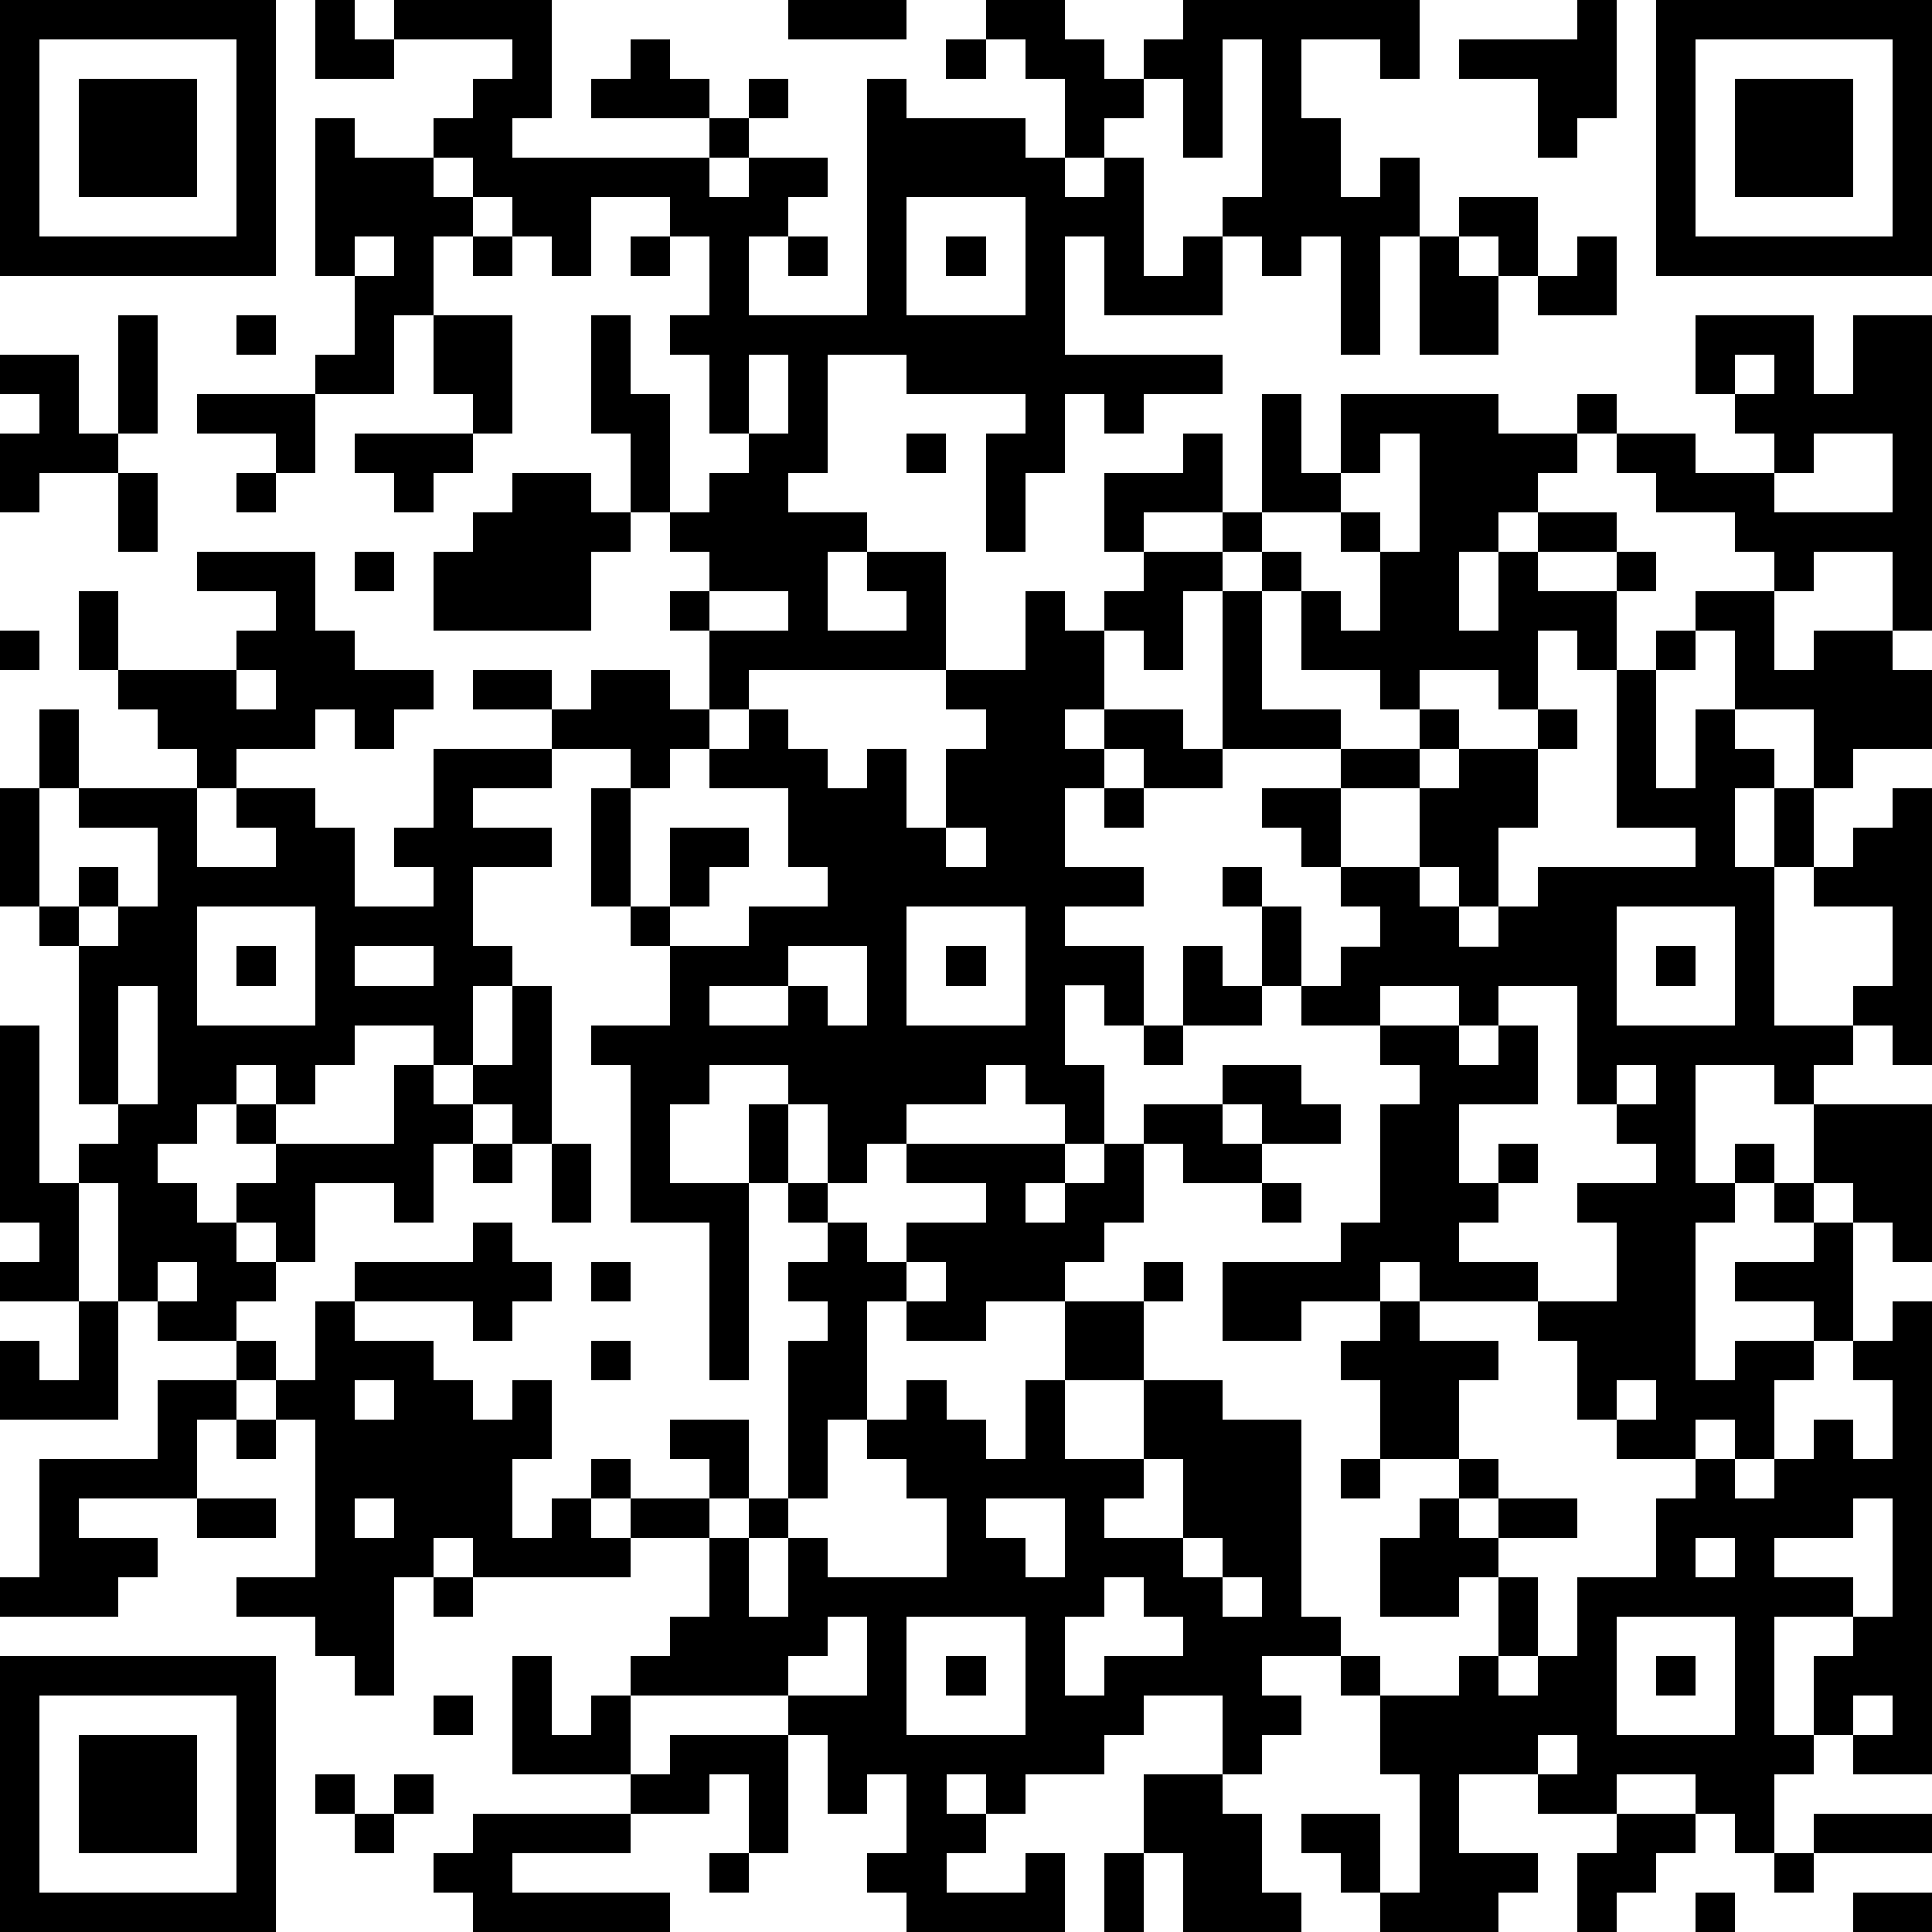 <?xml version="1.0" standalone="yes"?><svg version="1.1" xmlns="http://www.w3.org/2000/svg" xmlns:xlink="http://www.w3.org/1999/xlink" xmlns:ev="http://www.w3.org/2001/xml-events" width="196" height="196" shape-rendering="crispEdges"><path d="M0 0h7v7h-7zM8 0h1v1h1v-1h4v3h-1v1h5v-1h-3v-1h1v-1h1v1h1v1h1v-1h1v1h-1v1h-1v1h1v-1h2v1h-1v1h-1v2h3v-6h1v1h3v1h1v-2h-1v-1h-1v-1h2v1h1v1h1v-1h1v-1h6v2h-1v-1h-2v2h1v2h1v-1h1v2h-1v3h-1v-3h-1v1h-1v-1h-1v-1h1v-4h-1v3h-1v-2h-1v1h-1v1h-1v1h1v-1h1v3h1v-1h1v2h-3v-2h-1v3h4v1h-2v1h-1v-1h-1v2h-1v2h-1v-3h1v-1h-3v-1h-2v3h-1v1h2v1h-1v2h2v-1h-1v-1h2v3h-5v1h-1v-2h-1v-1h1v-1h-1v-1h-1v-2h-1v-3h1v2h1v3h1v-1h1v-1h-1v-2h-1v-1h1v-2h-1v-1h-2v2h-1v-1h-1v-1h-1v-1h-1v-1h1v-1h1v-1h-3v1h-2zM20 0h3v1h-3zM40 0h1v3h-1v1h-1v-2h-2v-1h3zM42 0h7v7h-7zM1 1v5h5v-5zM24 1h1v1h-1zM43 1v5h5v-5zM2 2h3v3h-3zM44 2h3v3h-3zM8 3h1v1h2v1h1v1h-1v2h-1v2h-2v-1h1v-2h-1zM23 5v3h3v-3zM37 5h2v2h-1v-1h-1zM9 6v1h1v-1zM12 6h1v1h-1zM16 6h1v1h-1zM20 6h1v1h-1zM24 6h1v1h-1zM36 6h1v1h1v2h-2zM40 6h1v2h-2v-1h1zM3 8h1v3h-1zM6 8h1v1h-1zM11 8h2v3h-1v-1h-1zM43 8h3v2h1v-2h2v8h-1v-2h-2v1h-1v-1h-1v-1h-2v-1h-1v-1h-1v-1h1v1h2v1h2v-1h-1v-1h-1zM0 9h2v2h1v1h-2v1h-1v-2h1v-1h-1zM19 9v2h1v-2zM44 9v1h1v-1zM5 10h3v2h-1v-1h-2zM32 10h1v2h1v-2h4v1h2v1h-1v1h-1v1h-1v2h1v-2h1v-1h2v1h-2v1h2v-1h1v1h-1v2h-1v-1h-1v2h-1v-1h-2v1h-1v-1h-2v-2h-1v-1h-1v-1h-2v1h-1v-2h2v-1h1v2h1zM9 11h3v1h-1v1h-1v-1h-1zM23 11h1v1h-1zM35 11v1h-1v1h-2v1h1v1h1v1h1v-2h-1v-1h1v1h1v-3zM46 11v1h-1v1h3v-2zM3 12h1v2h-1zM6 12h1v1h-1zM13 12h2v1h1v1h-1v2h-4v-2h1v-1h1zM5 14h3v2h1v1h2v1h-1v1h-1v-1h-1v1h-2v1h-1v-1h-1v-1h-1v-1h-1v-2h1v2h3v-1h1v-1h-2zM9 14h1v1h-1zM29 14h2v1h-1v2h-1v-1h-1v-1h1zM18 15v1h2v-1zM26 15h1v1h1v2h-1v1h1v-1h2v1h1v-4h1v3h2v1h-3v1h-2v-1h-1v1h-1v2h2v1h-2v1h2v2h-1v-1h-1v2h1v2h-1v-1h-1v-1h-1v1h-2v1h-1v1h-1v-2h-1v-1h-2v1h-1v2h2v-2h1v2h-1v5h-1v-4h-2v-4h-1v-1h2v-2h-1v-1h-1v-3h1v-1h-2v-1h-2v-1h2v1h1v-1h2v1h1v1h-1v1h-1v3h1v-2h2v1h-1v1h-1v1h2v-1h2v-1h-1v-2h-2v-1h1v-1h1v1h1v1h1v-1h1v2h1v-2h1v-1h-1v-1h2zM43 15h2v2h1v-1h2v1h1v2h-2v1h-1v-2h-2v-2h-1zM0 16h1v1h-1zM42 16h1v1h-1zM6 17v1h1v-1zM41 17h1v3h1v-2h1v1h1v1h-1v2h1v-2h1v2h-1v4h2v-1h1v-2h-2v-1h1v-1h1v-1h1v7h-1v-1h-1v1h-1v1h-1v-1h-2v3h1v-1h1v1h-1v1h-1v4h1v-1h2v-1h-2v-1h2v-1h-1v-1h1v-2h3v4h-1v-1h-1v-1h-1v1h1v3h-1v1h-1v2h-1v-1h-1v1h-2v-1h-1v-2h-1v-1h-3v-1h-1v1h-2v1h-2v-2h3v-1h1v-3h1v-1h-1v-1h-2v-1h-1v-2h-1v-1h1v1h1v2h1v-1h1v-1h-1v-1h-1v-1h-1v-1h2v-1h2v-1h1v1h-1v1h-2v2h2v-2h1v-1h2v-1h1v1h-1v2h-1v2h-1v-1h-1v1h1v1h1v-1h1v-1h4v-1h-2zM1 18h1v2h-1zM11 19h3v1h-2v1h2v1h-2v2h1v1h-1v2h-1v-1h-2v1h-1v1h-1v-1h-1v1h-1v1h-1v1h1v1h1v-1h1v-1h-1v-1h1v1h3v-2h1v1h1v-1h1v-2h1v4h-1v-1h-1v1h-1v2h-1v-1h-2v2h-1v-1h-1v1h1v1h-1v1h-2v-1h-1v-3h-1v-1h1v-1h-1v-4h-1v-1h-1v-3h1v3h1v-1h1v1h-1v1h1v-1h1v-2h-2v-1h3v2h2v-1h-1v-1h2v1h1v2h2v-1h-1v-1h1zM28 20h1v1h-1zM24 21v1h1v-1zM5 23v3h3v-3zM23 23v3h3v-3zM41 23v3h3v-3zM6 24h1v1h-1zM9 24v1h2v-1zM20 24v1h-2v1h2v-1h1v1h1v-2zM24 24h1v1h-1zM30 24h1v1h1v1h-2zM42 24h1v1h-1zM3 25v3h1v-3zM35 25v1h2v-1zM38 25v1h-1v1h1v-1h1v2h-2v2h1v-1h1v1h-1v1h-1v1h2v1h2v-2h-1v-1h2v-1h-1v-1h-1v-3zM0 26h1v4h1v3h-2v-1h1v-1h-1zM29 26h1v1h-1zM31 27h2v1h1v1h-2v-1h-1zM41 27v1h1v-1zM29 28h2v1h1v1h-2v-1h-1zM12 29h1v1h-1zM14 29h1v2h-1zM23 29h4v1h-1v1h1v-1h1v-1h1v2h-1v1h-1v1h-2v1h-2v-1h-1v3h-1v2h-1v-4h1v-1h-1v-1h1v-1h-1v-1h1v1h1v1h1v-1h2v-1h-2zM32 30h1v1h-1zM12 31h1v1h1v1h-1v1h-1v-1h-3v-1h3zM4 32v1h1v-1zM15 32h1v1h-1zM23 32v1h1v-1zM29 32h1v1h-1zM2 33h1v3h-3v-2h1v1h1zM8 33h1v1h2v1h1v1h1v-1h1v2h-1v2h1v-1h1v-1h1v1h-1v1h1v-1h2v-1h-1v-1h2v2h-1v1h-2v1h-4v-1h-1v1h-1v3h-1v-1h-1v-1h-2v-1h2v-4h-1v-1h-1v-1h1v1h1zM27 33h2v2h-2zM35 33h1v1h2v1h-1v2h-2v-2h-1v-1h1zM48 33h1v12h-2v-1h-1v-2h1v-1h-2v3h1v1h-1v2h-1v-1h-1v-1h-2v1h-2v-1h-2v2h2v1h-1v1h-3v-1h-1v-1h-1v-1h2v2h1v-3h-1v-2h-1v-1h-2v1h1v1h-1v1h-1v-2h-2v1h-1v1h-2v1h-1v-1h-1v1h1v1h-1v1h2v-1h1v2h-4v-1h-1v-1h1v-2h-1v1h-1v-2h-1v-1h-4v-1h1v-1h1v-2h1v-1h1v1h-1v2h1v-2h1v1h3v-2h-1v-1h-1v-1h1v-1h1v1h1v1h1v-2h1v2h2v-2h2v1h2v5h1v1h1v1h2v-1h1v-2h-1v1h-2v-2h1v-1h1v-1h1v1h-1v1h1v-1h2v1h-2v1h1v2h-1v1h1v-1h1v-2h2v-2h1v-1h1v1h1v-1h1v-1h1v1h1v-2h-1v-1h1zM15 34h1v1h-1zM4 35h2v1h-1v2h-3v1h2v1h-1v1h-3v-1h1v-3h3zM9 35v1h1v-1zM41 35v1h1v-1zM6 36h1v1h-1zM29 37v1h-1v1h2v-2zM34 37h1v1h-1zM5 38h2v1h-2zM9 38v1h1v-1zM25 38v1h1v1h1v-2zM47 38v1h-2v1h2v1h1v-3zM30 39v1h1v-1zM43 39v1h1v-1zM11 40h1v1h-1zM28 40v1h-1v2h1v-1h2v-1h-1v-1zM31 40v1h1v-1zM21 41v1h-1v1h2v-2zM23 41v3h3v-3zM41 41v3h3v-3zM0 42h7v7h-7zM13 42h1v2h1v-1h1v2h-3zM24 42h1v1h-1zM42 42h1v1h-1zM1 43v5h5v-5zM11 43h1v1h-1zM47 43v1h1v-1zM2 44h3v3h-3zM17 44h3v3h-1v-2h-1v1h-2v-1h1zM39 44v1h1v-1zM8 45h1v1h-1zM10 45h1v1h-1zM29 45h2v1h1v2h1v1h-3v-2h-1zM9 46h1v1h-1zM12 46h4v1h-3v1h4v1h-5v-1h-1v-1h1zM41 46h2v1h-1v1h-1v1h-1v-2h1zM46 46h3v1h-3zM18 47h1v1h-1zM28 47h1v2h-1zM45 47h1v1h-1zM43 48h1v1h-1zM47 48h2v1h-2z" style="fill:#000" transform="translate(0,0) scale(4)"/></svg>